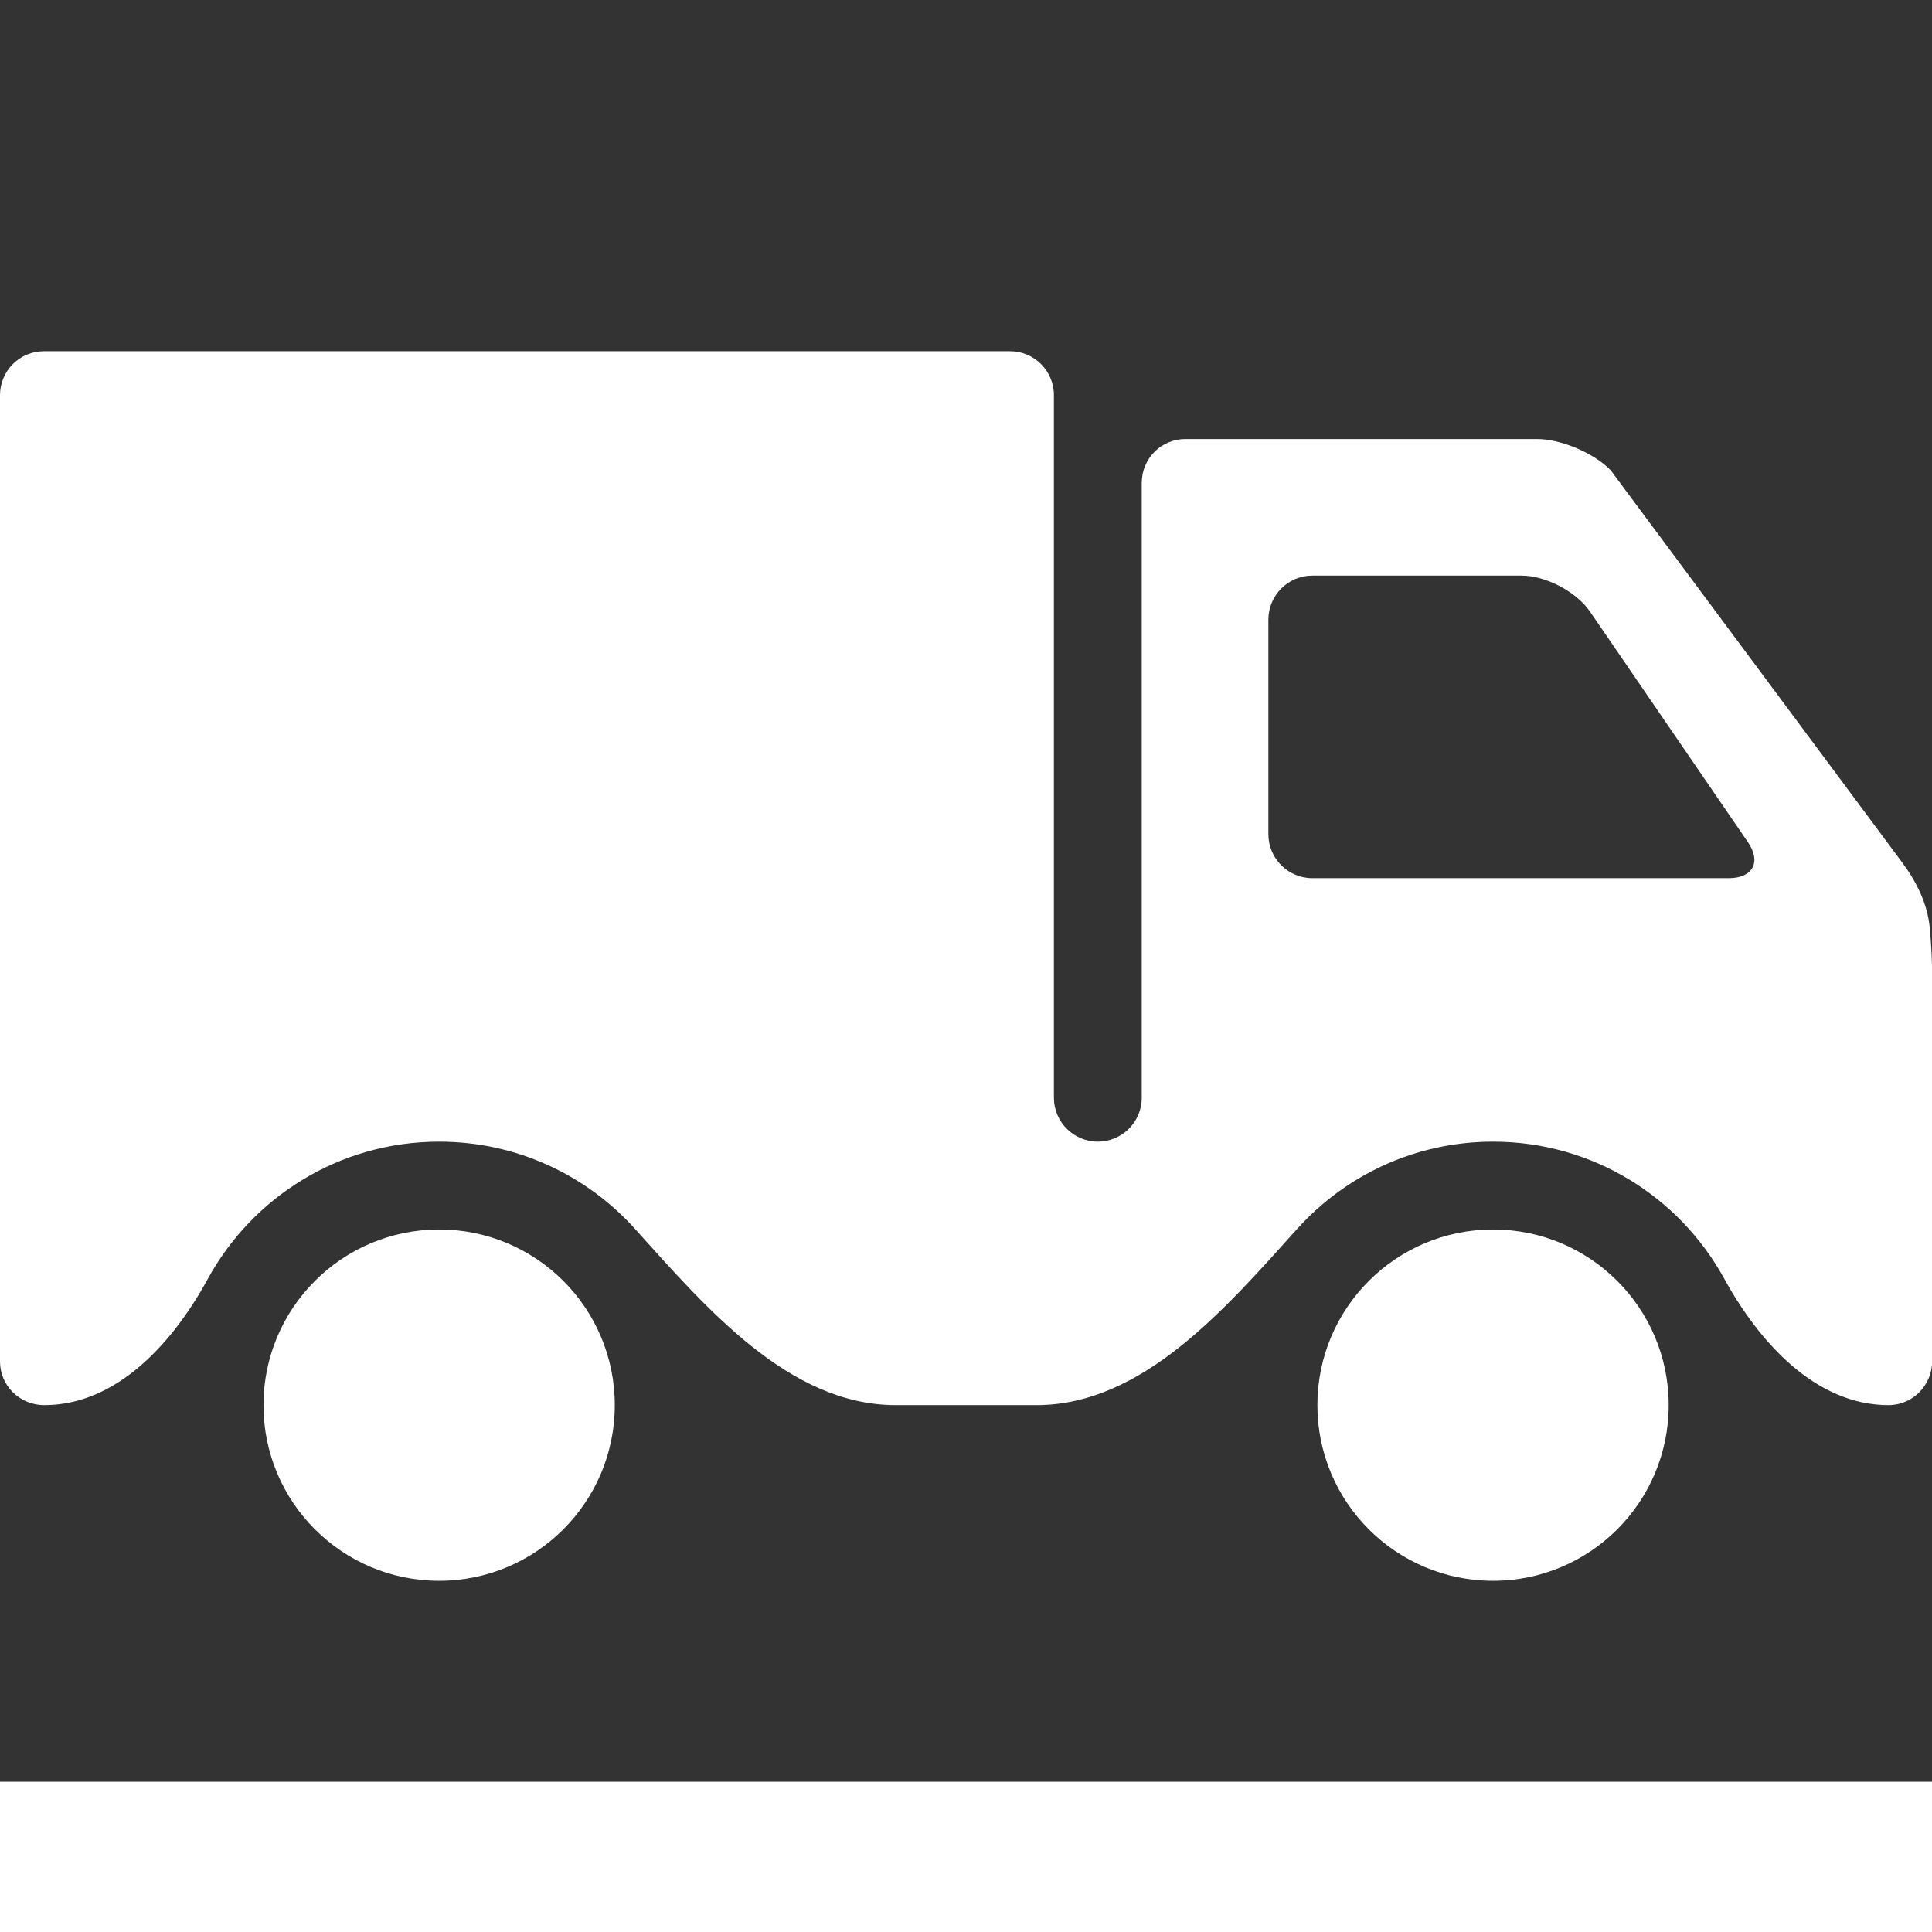 <svg width="90" height="90" viewBox="0 0 90 90" fill="none" xmlns="http://www.w3.org/2000/svg">
<rect x="0" y="0" width="90" height="90" fill="#333333" stroke="none"/>
<g clip-path="url(#clip0_92_1850)">
<path d="M20.456 57.274C15.938 57.274 12.274 60.937 12.274 65.456C12.274 69.975 15.938 73.639 20.456 73.639C24.975 73.639 28.639 69.975 28.639 65.456C28.639 60.937 24.975 57.274 20.456 57.274ZM77.734 65.456C77.734 60.937 74.071 57.274 69.552 57.274C65.033 57.274 61.369 60.937 61.369 65.456C61.369 69.975 65.033 73.639 69.552 73.639C74.071 73.639 77.734 69.975 77.734 65.456Z" fill="white"/>
<path d="M7.35496e-07 18.409V63.429C7.35496e-07 64.548 0.919 65.456 2.064 65.456C5.443 65.456 8.056 62.554 9.674 59.588C11.755 55.772 15.803 53.183 20.456 53.183C24.076 53.183 27.33 54.749 29.576 57.242C32.904 60.934 36.759 65.456 41.73 65.456H48.278C53.248 65.456 57.104 60.934 60.432 57.242C62.678 54.749 65.932 53.183 69.552 53.183C74.193 53.183 78.232 55.758 80.318 59.559C81.953 62.537 84.579 65.456 87.977 65.456C89.098 65.456 90.008 64.534 90.008 63.4V45.57C90.008 44.92 89.976 44.041 89.894 43.206C89.784 42.089 89.276 41.07 88.606 40.17L75.038 21.915C74.269 21.107 72.712 20.452 71.608 20.452H55.222C54.099 20.452 53.187 21.35 53.187 22.502V51.136C53.187 52.266 52.271 53.182 51.141 53.182C50.011 53.182 49.095 52.266 49.095 51.136V18.409C49.095 17.277 48.179 16.361 47.048 16.361H2.048C1.779 16.361 1.512 16.414 1.264 16.517C1.015 16.619 0.789 16.77 0.599 16.96C0.409 17.151 0.258 17.376 0.155 17.625C0.053 17.873 -0 18.14 7.35496e-07 18.409ZM59.086 28.864C59.086 27.739 60.001 26.814 61.128 26.814H70.879C72.013 26.814 73.432 27.563 74.066 28.488L81.429 39.237C82.055 40.152 81.66 40.909 80.531 40.909H61.13C60.007 40.909 59.086 39.99 59.086 38.859V28.864Z" fill="white"/>
<rect y="83" width="90" height="12" fill="white"/>
</g>
<defs>
<clipPath id="clip0_92_1850">
<rect width="90" height="90" fill="white"/>
</clipPath>
</defs>
</svg>
